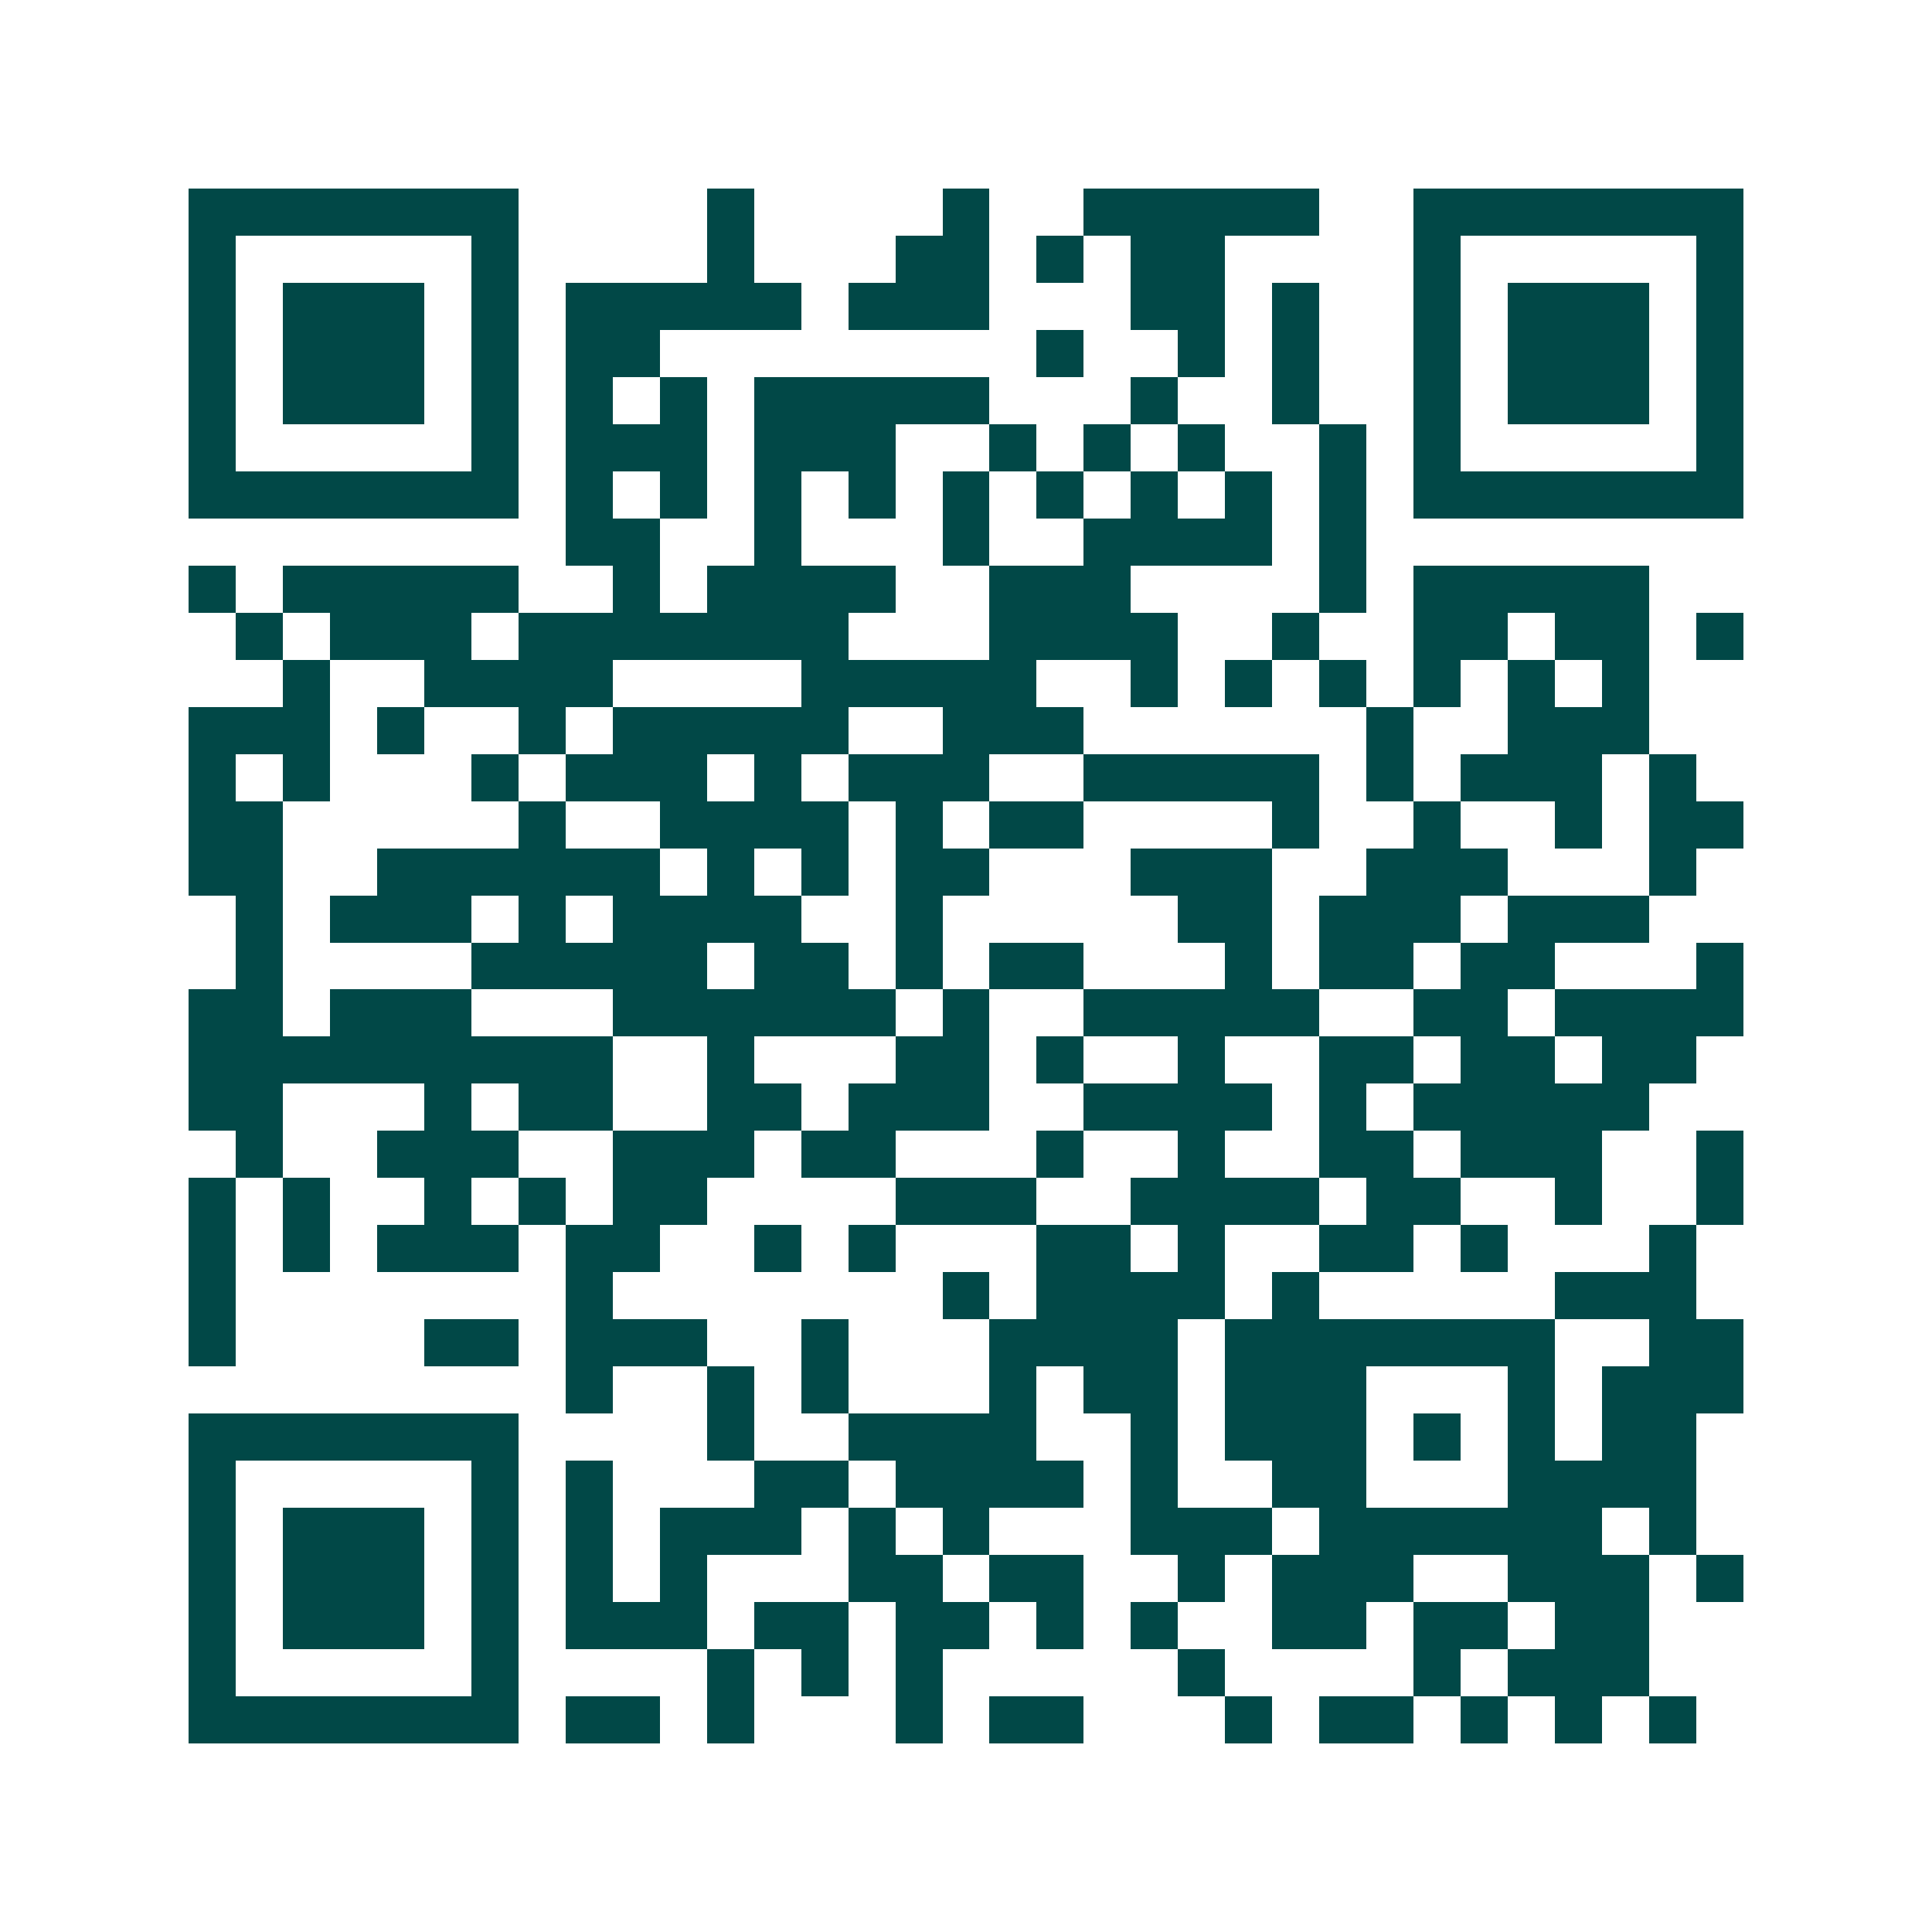 <svg xmlns="http://www.w3.org/2000/svg" width="200" height="200" viewBox="0 0 41 41" shape-rendering="crispEdges"><path fill="#ffffff" d="M0 0h41v41H0z"/><path stroke="#014847" d="M4 4.5h7m4 0h1m4 0h1m2 0h5m2 0h7M4 5.5h1m5 0h1m4 0h1m3 0h2m1 0h1m1 0h2m4 0h1m5 0h1M4 6.5h1m1 0h3m1 0h1m1 0h5m1 0h3m3 0h2m1 0h1m2 0h1m1 0h3m1 0h1M4 7.5h1m1 0h3m1 0h1m1 0h2m8 0h1m2 0h1m1 0h1m2 0h1m1 0h3m1 0h1M4 8.5h1m1 0h3m1 0h1m1 0h1m1 0h1m1 0h5m3 0h1m2 0h1m2 0h1m1 0h3m1 0h1M4 9.5h1m5 0h1m1 0h3m1 0h3m2 0h1m1 0h1m1 0h1m2 0h1m1 0h1m5 0h1M4 10.5h7m1 0h1m1 0h1m1 0h1m1 0h1m1 0h1m1 0h1m1 0h1m1 0h1m1 0h1m1 0h7M12 11.5h2m2 0h1m3 0h1m2 0h4m1 0h1M4 12.5h1m1 0h5m2 0h1m1 0h4m2 0h3m4 0h1m1 0h5M5 13.5h1m1 0h3m1 0h7m3 0h4m2 0h1m2 0h2m1 0h2m1 0h1M6 14.5h1m2 0h4m4 0h5m2 0h1m1 0h1m1 0h1m1 0h1m1 0h1m1 0h1M4 15.5h3m1 0h1m2 0h1m1 0h5m2 0h3m6 0h1m2 0h3M4 16.5h1m1 0h1m3 0h1m1 0h3m1 0h1m1 0h3m2 0h5m1 0h1m1 0h3m1 0h1M4 17.5h2m5 0h1m2 0h4m1 0h1m1 0h2m4 0h1m2 0h1m2 0h1m1 0h2M4 18.5h2m2 0h6m1 0h1m1 0h1m1 0h2m3 0h3m2 0h3m3 0h1M5 19.5h1m1 0h3m1 0h1m1 0h4m2 0h1m5 0h2m1 0h3m1 0h3M5 20.5h1m4 0h5m1 0h2m1 0h1m1 0h2m3 0h1m1 0h2m1 0h2m3 0h1M4 21.5h2m1 0h3m3 0h6m1 0h1m2 0h5m2 0h2m1 0h4M4 22.5h9m2 0h1m3 0h2m1 0h1m2 0h1m2 0h2m1 0h2m1 0h2M4 23.5h2m3 0h1m1 0h2m2 0h2m1 0h3m2 0h4m1 0h1m1 0h5M5 24.5h1m2 0h3m2 0h3m1 0h2m3 0h1m2 0h1m2 0h2m1 0h3m2 0h1M4 25.5h1m1 0h1m2 0h1m1 0h1m1 0h2m4 0h3m2 0h4m1 0h2m2 0h1m2 0h1M4 26.5h1m1 0h1m1 0h3m1 0h2m2 0h1m1 0h1m3 0h2m1 0h1m2 0h2m1 0h1m3 0h1M4 27.5h1m7 0h1m7 0h1m1 0h4m1 0h1m5 0h3M4 28.5h1m4 0h2m1 0h3m2 0h1m3 0h4m1 0h7m2 0h2M12 29.5h1m2 0h1m1 0h1m3 0h1m1 0h2m1 0h3m3 0h1m1 0h3M4 30.5h7m4 0h1m2 0h4m2 0h1m1 0h3m1 0h1m1 0h1m1 0h2M4 31.5h1m5 0h1m1 0h1m3 0h2m1 0h4m1 0h1m2 0h2m3 0h4M4 32.5h1m1 0h3m1 0h1m1 0h1m1 0h3m1 0h1m1 0h1m3 0h3m1 0h6m1 0h1M4 33.5h1m1 0h3m1 0h1m1 0h1m1 0h1m3 0h2m1 0h2m2 0h1m1 0h3m2 0h3m1 0h1M4 34.5h1m1 0h3m1 0h1m1 0h3m1 0h2m1 0h2m1 0h1m1 0h1m2 0h2m1 0h2m1 0h2M4 35.5h1m5 0h1m4 0h1m1 0h1m1 0h1m5 0h1m4 0h1m1 0h3M4 36.5h7m1 0h2m1 0h1m3 0h1m1 0h2m3 0h1m1 0h2m1 0h1m1 0h1m1 0h1"/></svg>
